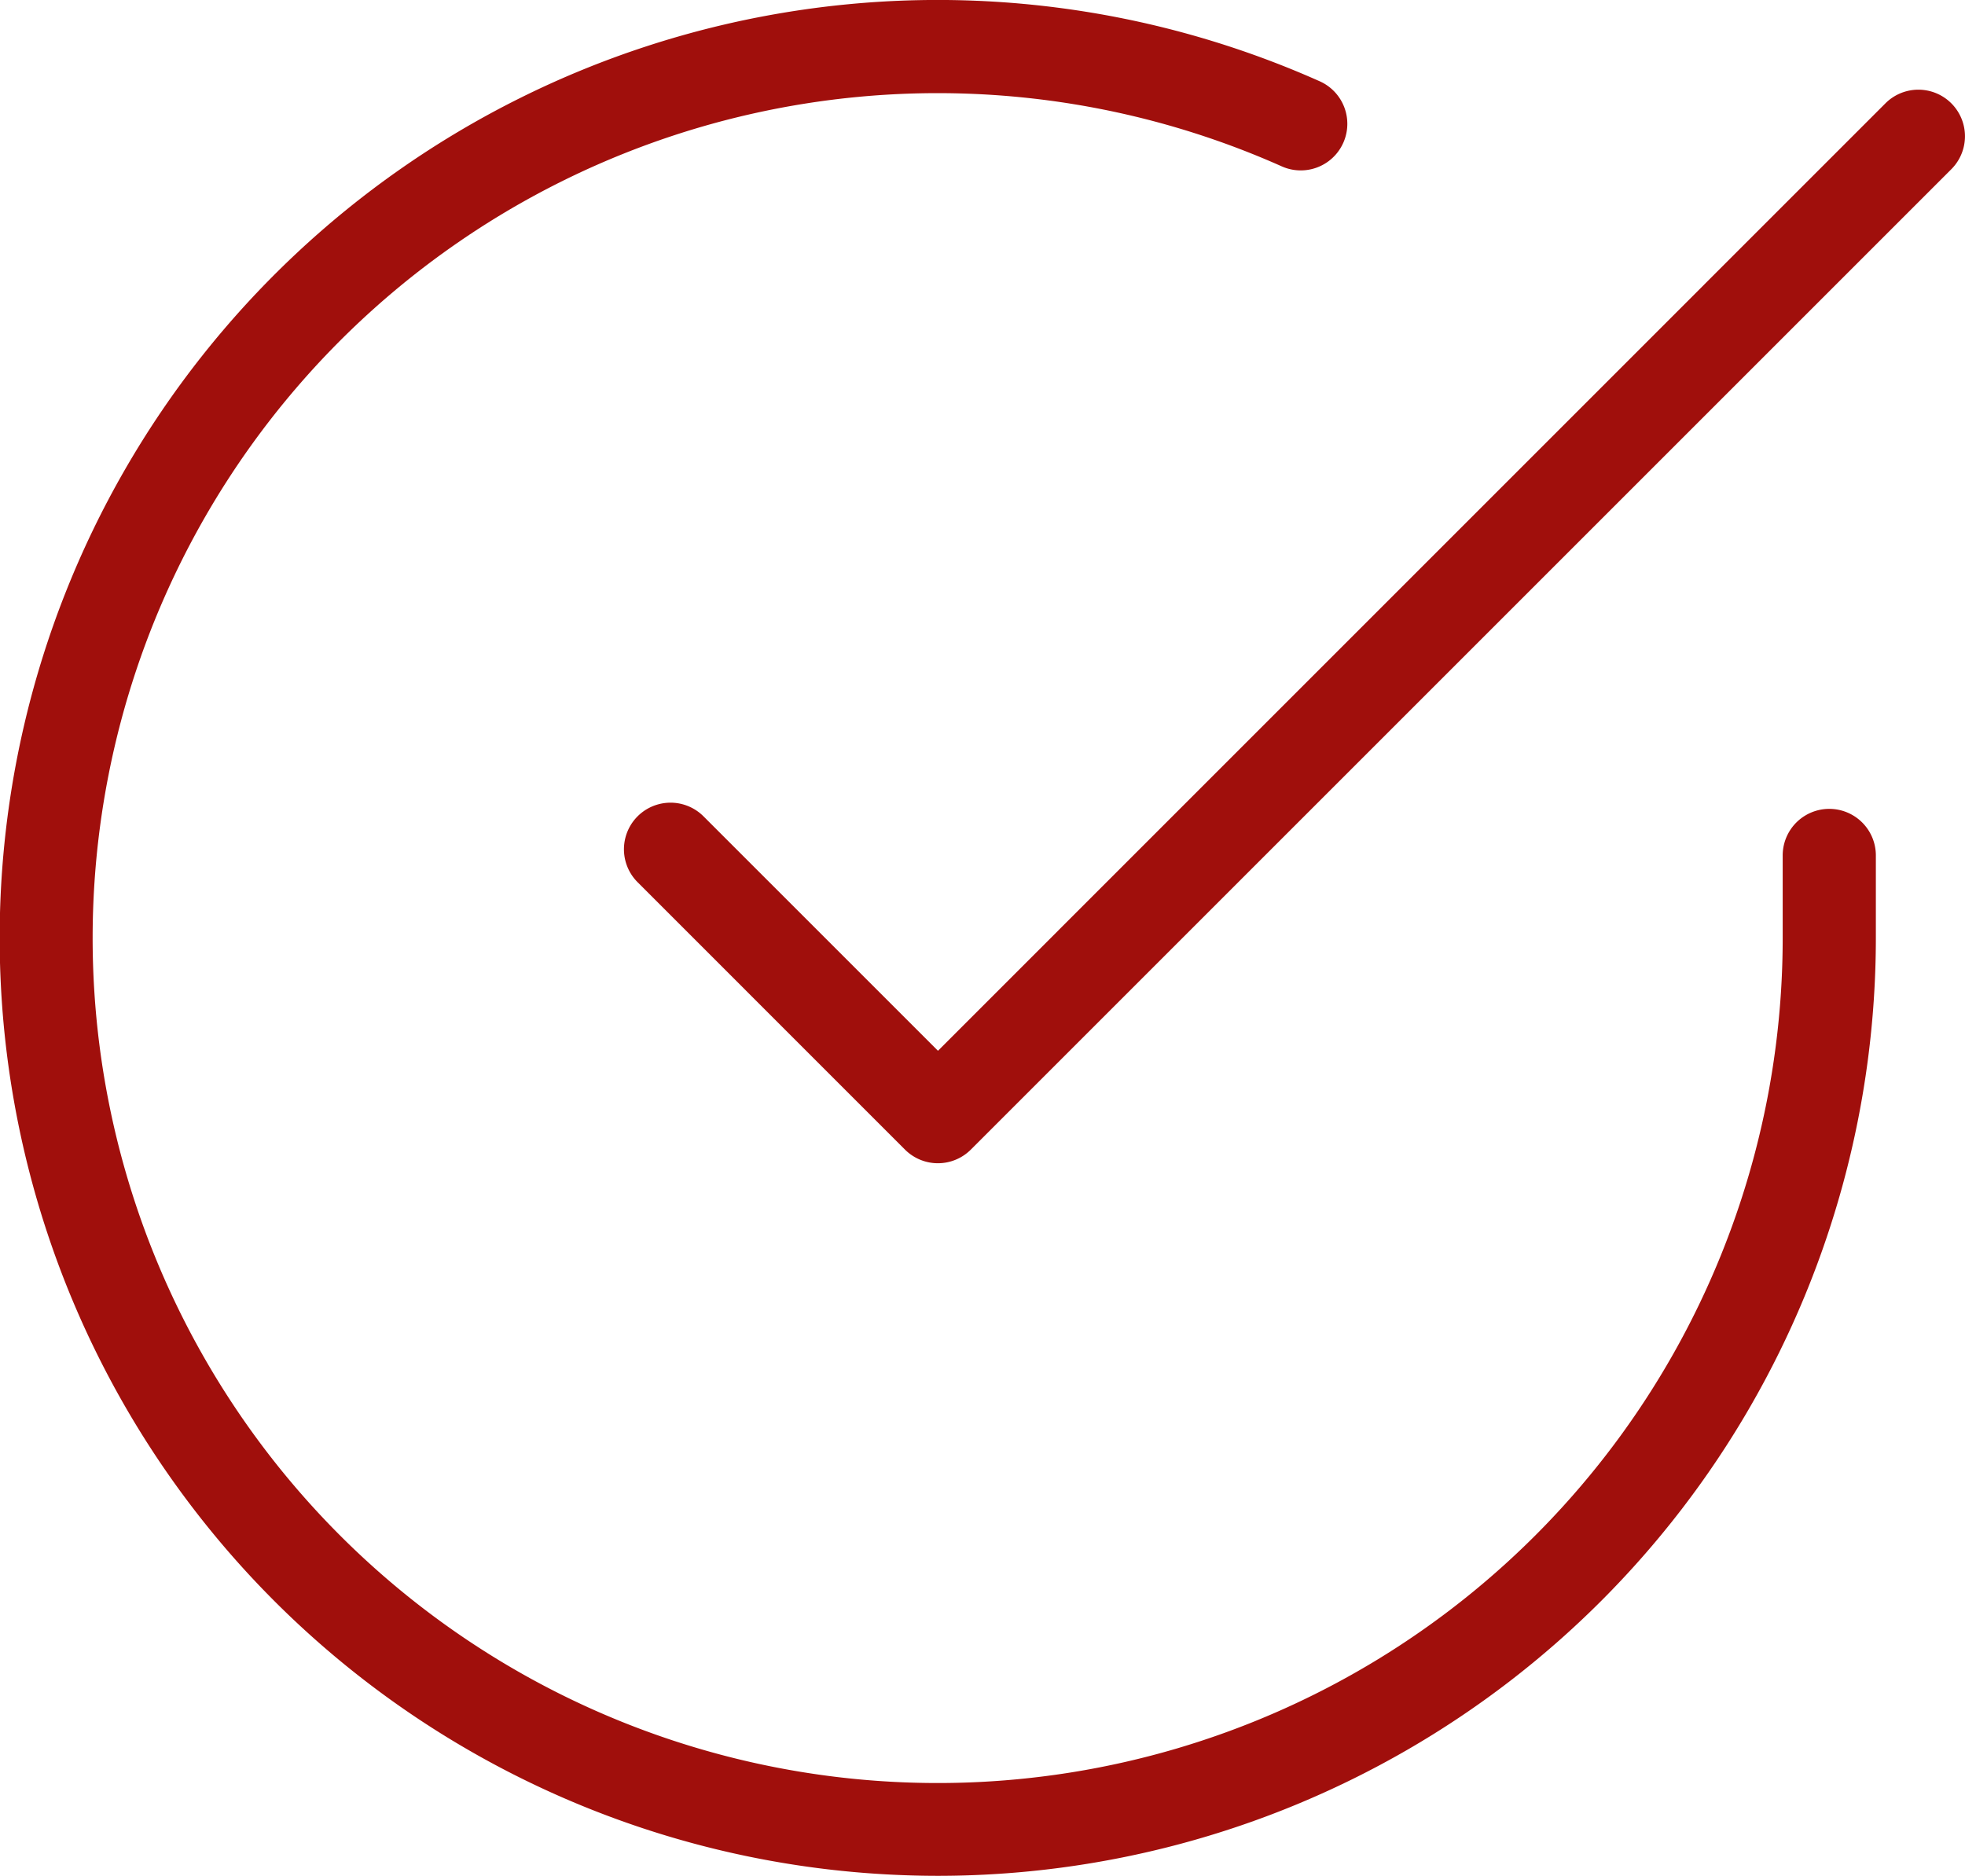 <svg xmlns="http://www.w3.org/2000/svg" width="52.728" height="50.34" viewBox="0 0 52.728 50.34">
  <g id="Group_17" data-name="Group 17" transform="translate(0.25 0.257)">
    <path id="Path_74" data-name="Path 74" d="M24.922,50.083q-.469,0-.938-.018A25.17,25.17,0,1,1,35.162,1.924a1.25,1.25,0,0,1-1.017,2.284A22.675,22.675,0,1,0,47.586,24.926V22.7a1.25,1.25,0,0,1,2.5,0v2.224A25.176,25.176,0,0,1,24.922,50.083Z" transform="translate(0 0)" fill="#a00f0c"/>
    <path id="Path_75" data-name="Path 75" d="M15.175,29.56a1.25,1.25,0,0,1-.884-.366L7.116,22.018a1.25,1.25,0,0,1,1.768-1.768l6.292,6.292L40.6,1.116a1.25,1.25,0,0,1,1.768,1.768l-26.31,26.31A1.25,1.25,0,0,1,15.175,29.56Z" transform="translate(9.743 1.4)" fill="#a00f0c"/>
  </g>
</svg>
